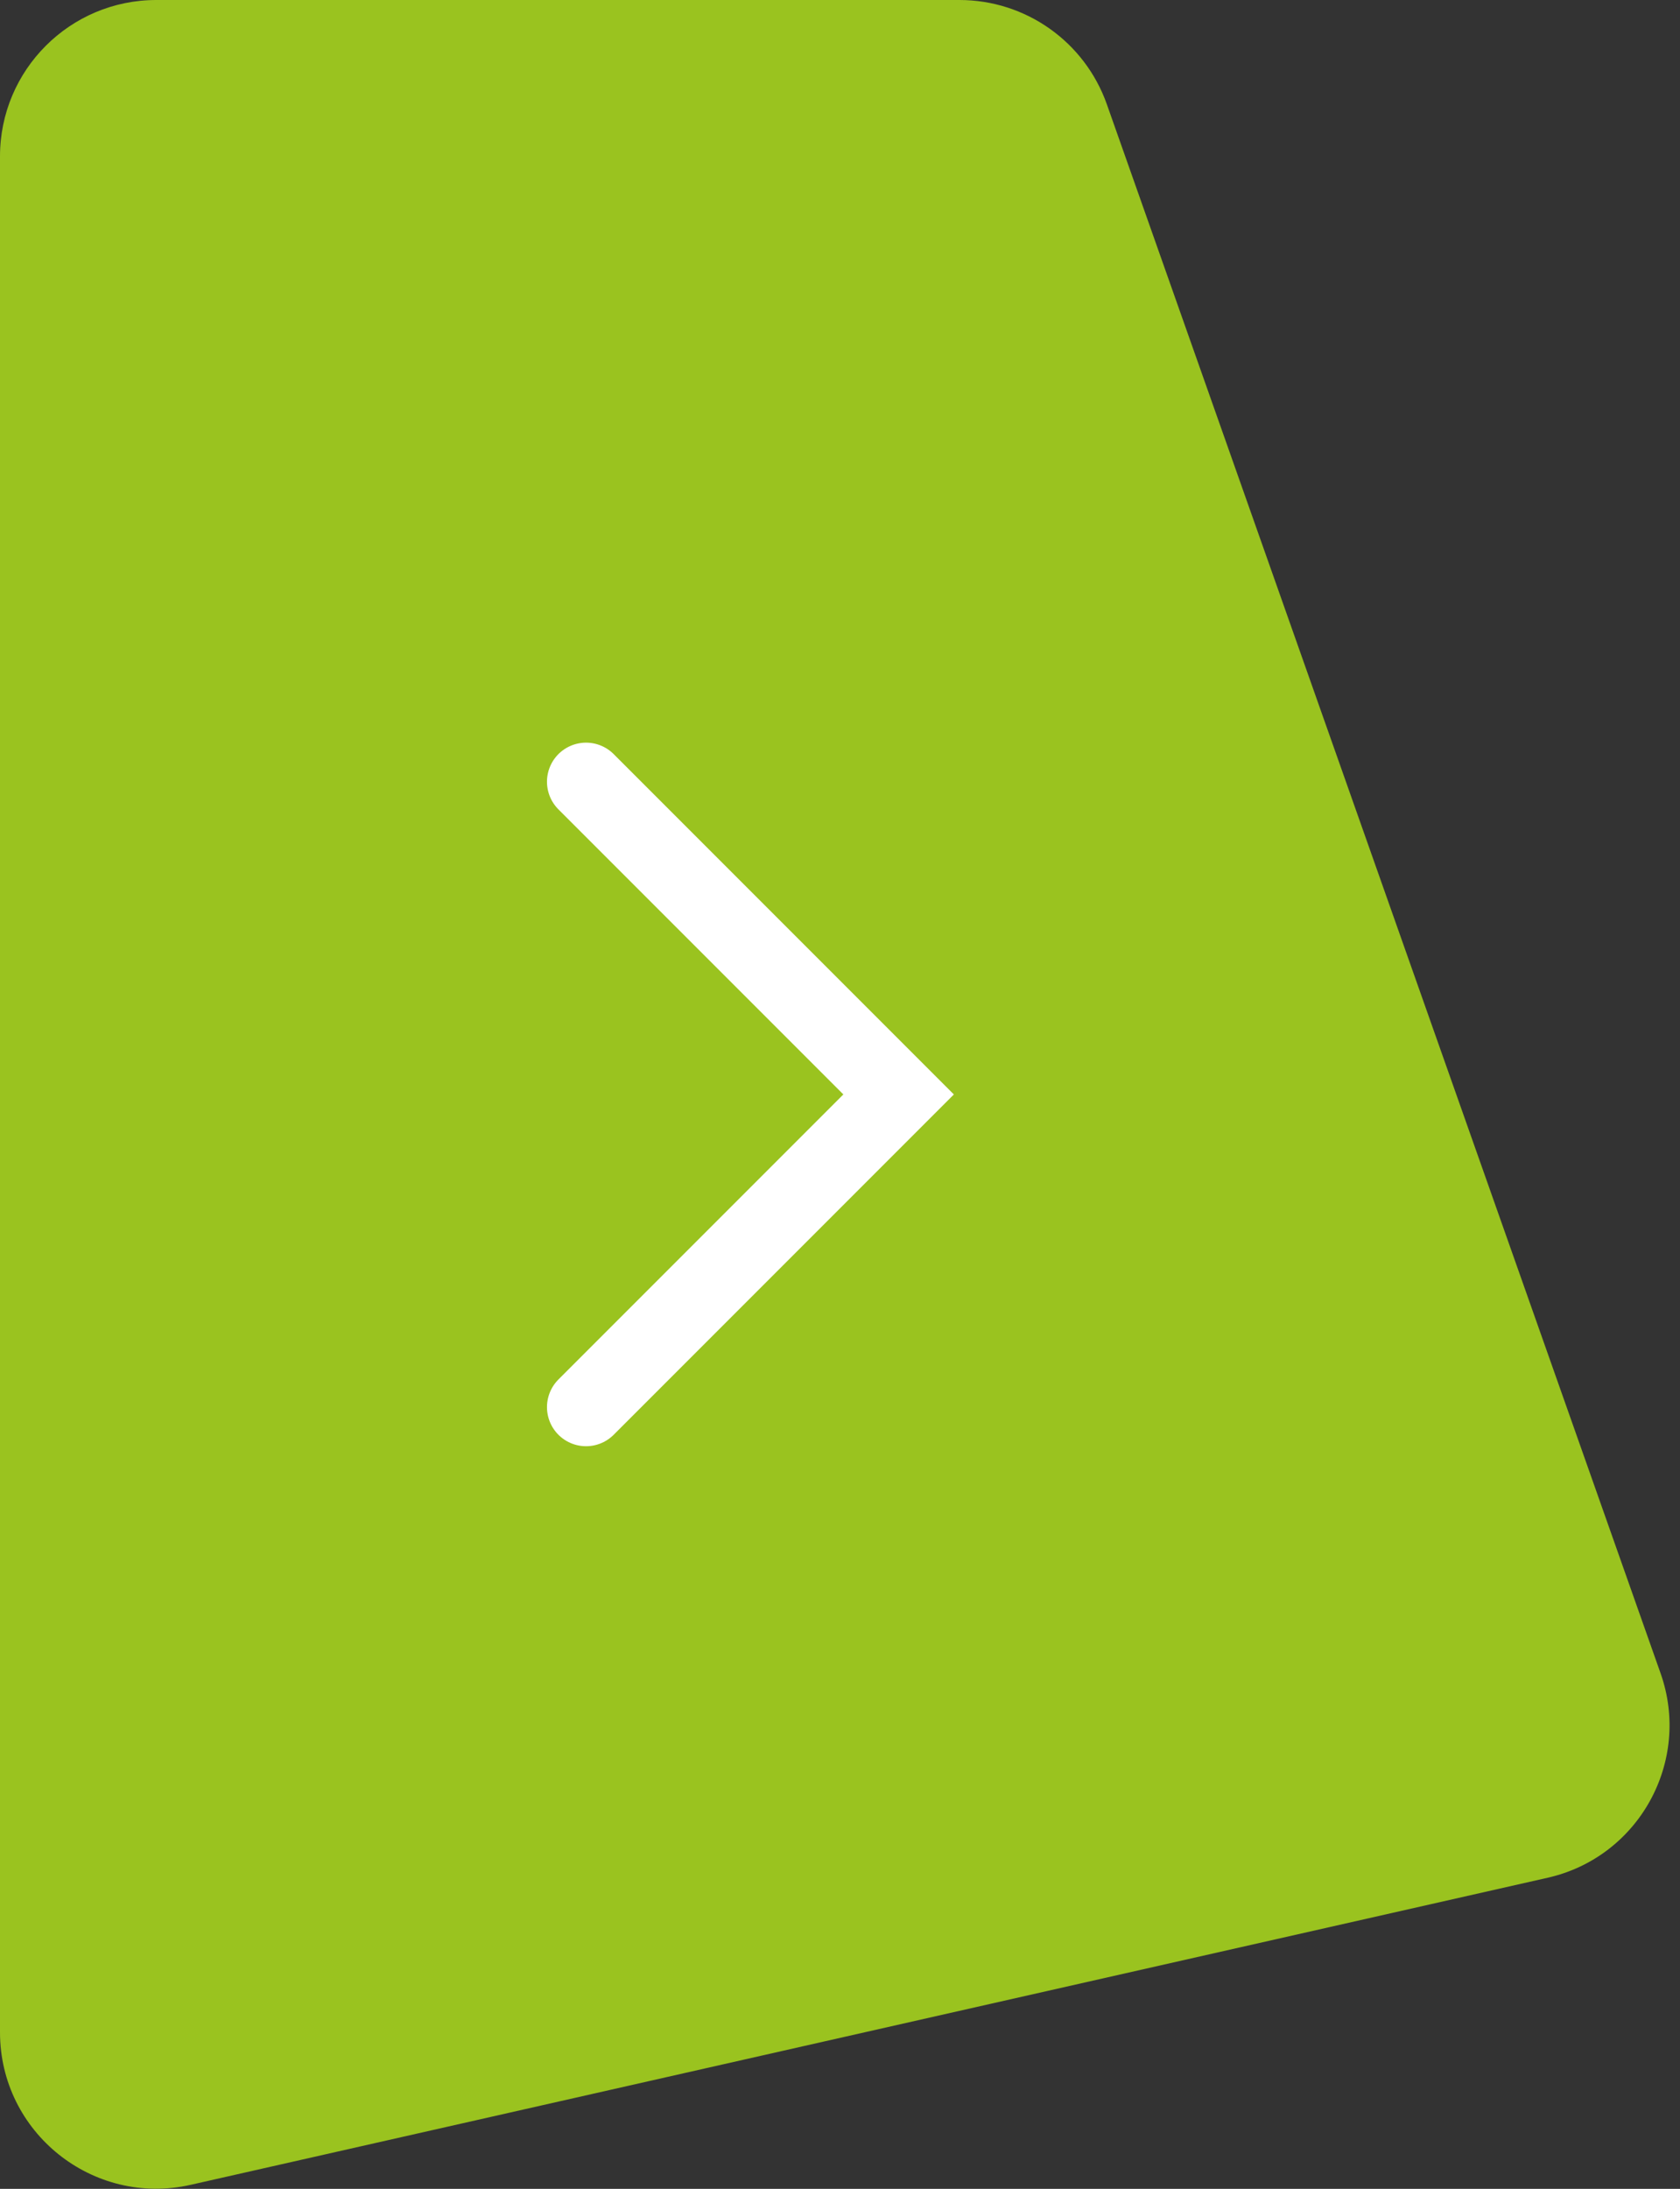<svg width="43" height="56" viewBox="0 0 43 56" fill="none" xmlns="http://www.w3.org/2000/svg">
<rect x="0" y="0" width="43" height="56" fill="#333333" stroke="none"/>
<path d="M39.613 48.04L4.882 55.896C2.38 56.462 0 54.559 0 51.994V4C0 1.791 1.791 0 4 0H24.558C26.254 0 27.765 1.069 28.33 2.668L42.502 42.807C43.3 45.064 41.948 47.512 39.613 48.04Z" fill="#9AC31F"/>
<path d="M15 36L23 28L15 20" stroke="white" stroke-width="2" stroke-linecap="round"/>
</svg>
